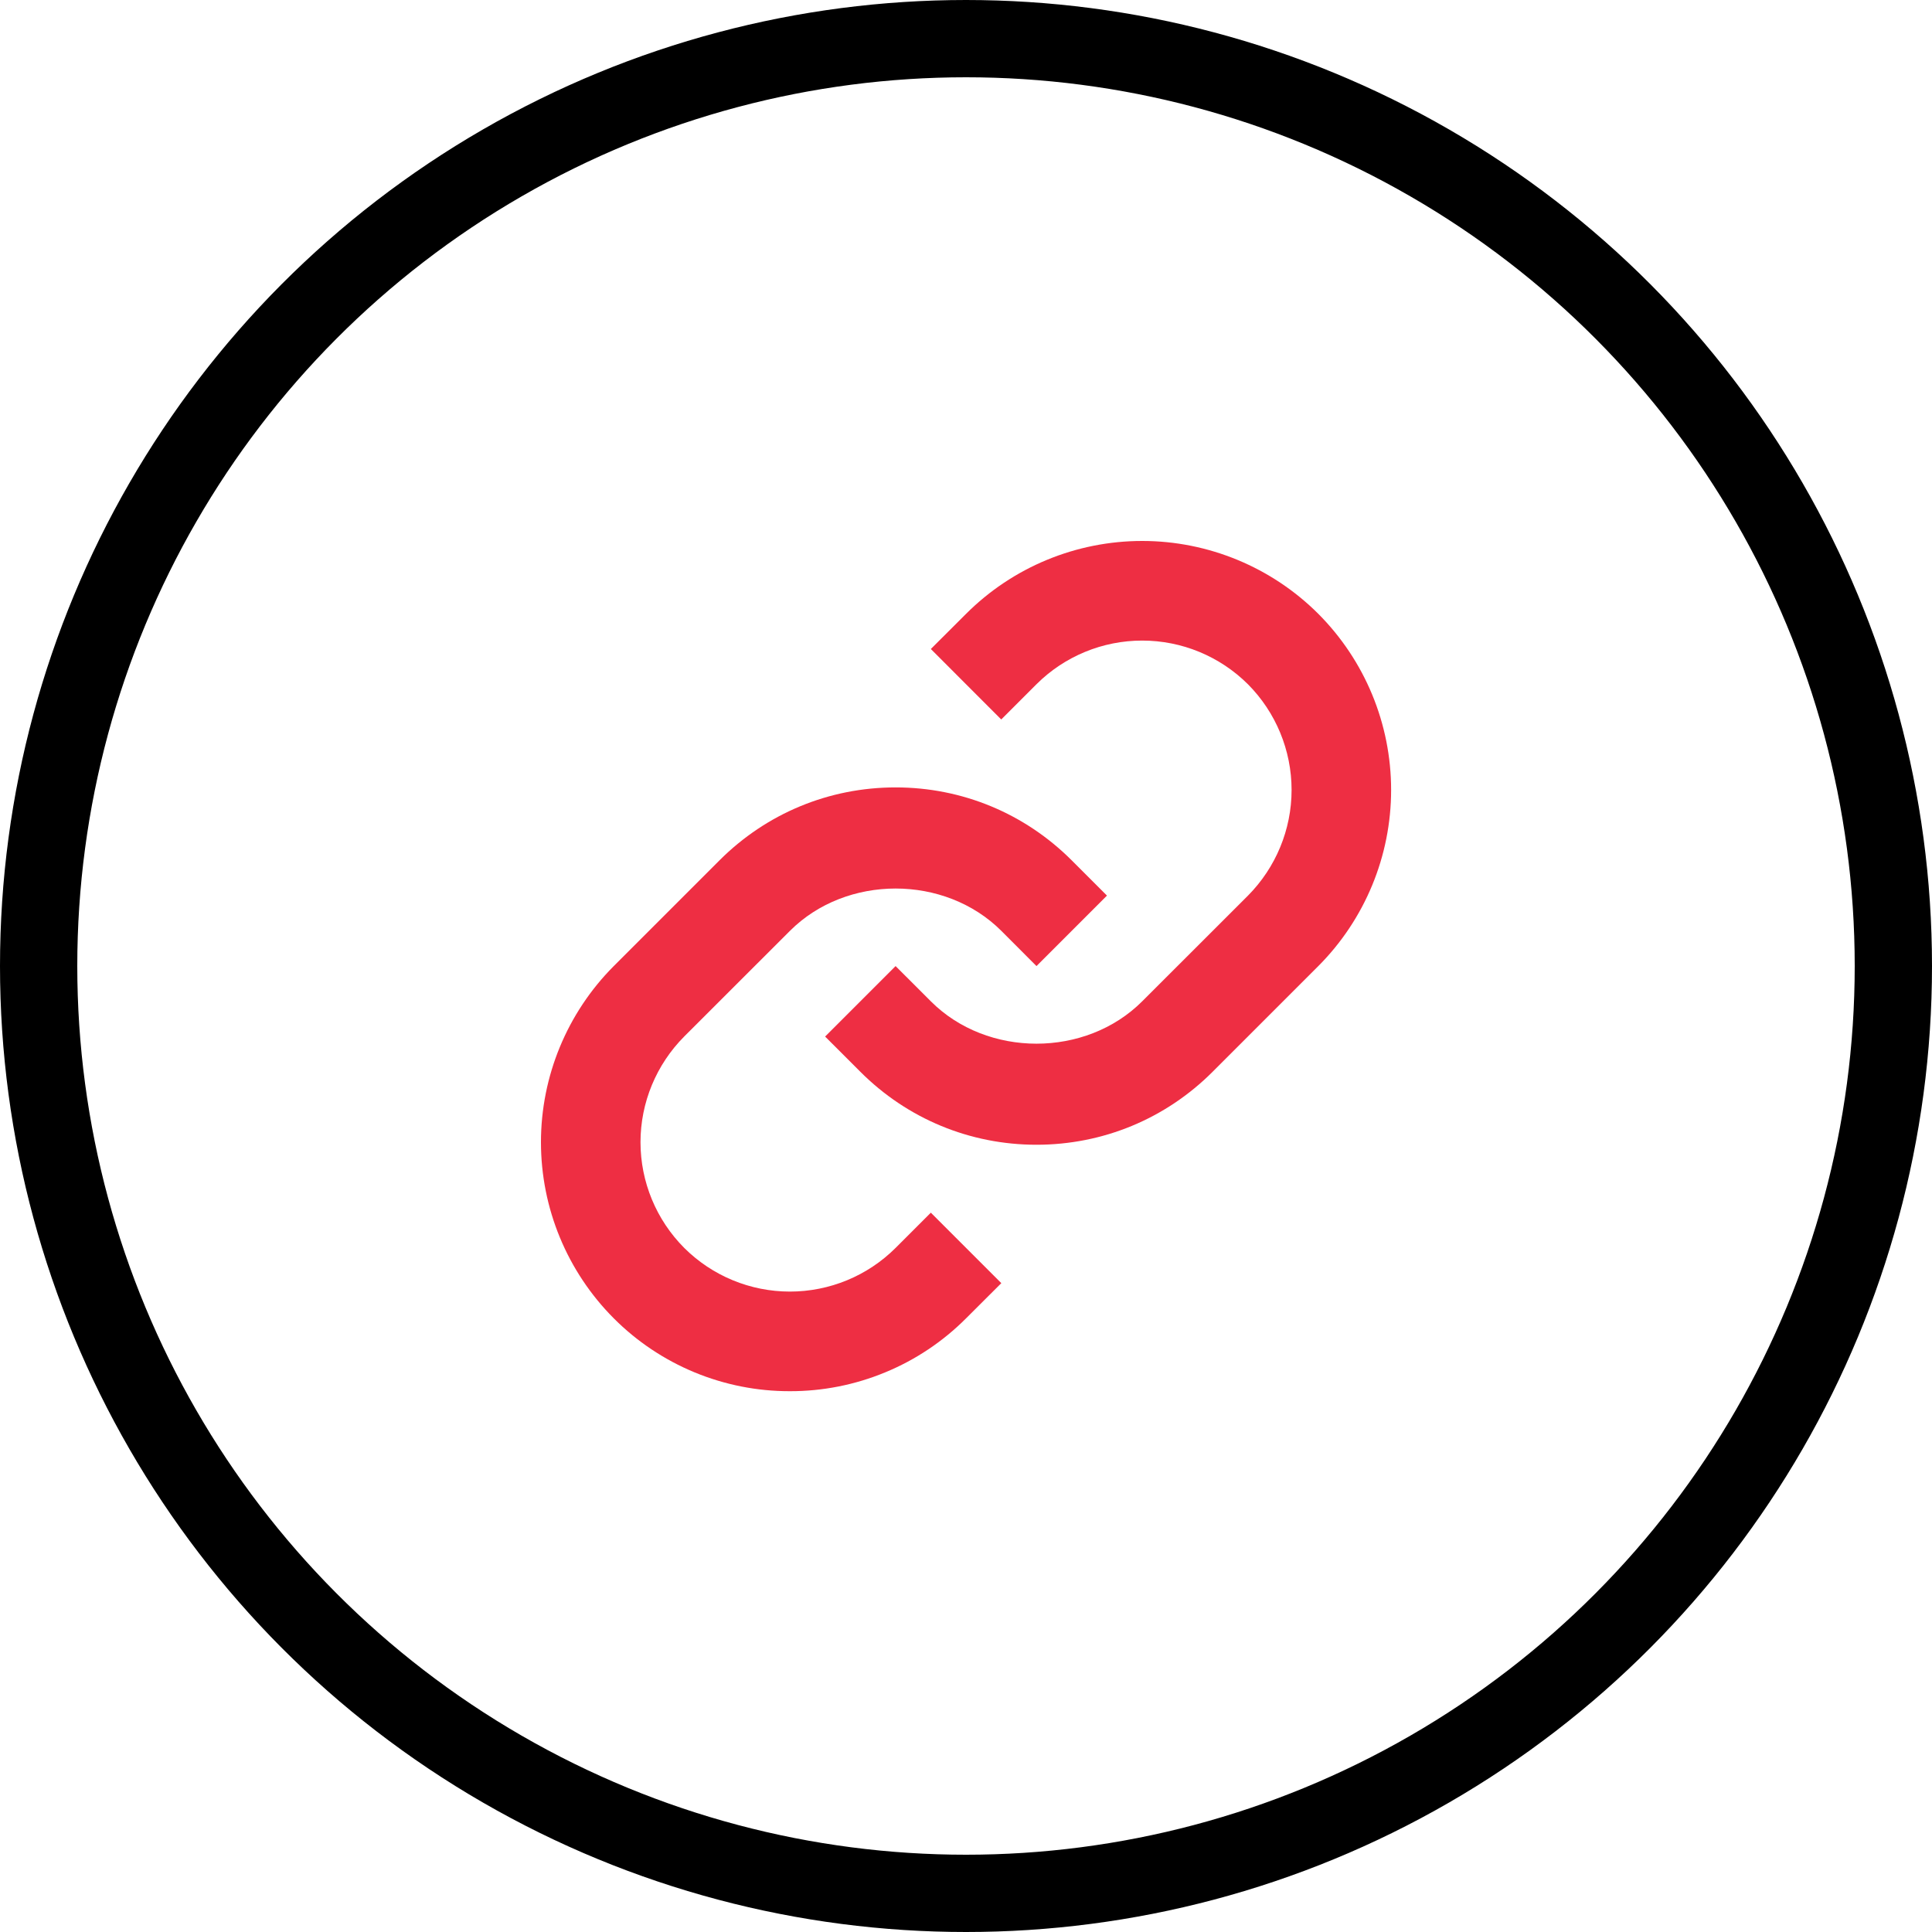 <?xml version="1.0" encoding="UTF-8"?> <svg xmlns="http://www.w3.org/2000/svg" width="25" height="25" viewBox="0 0 25 25" fill="none"><circle cx="12.5" cy="12.5" r="12" stroke="black"></circle><path d="M10.222 12.045C10.952 11.315 12.226 11.315 12.957 12.045L13.412 12.501L14.324 11.589L13.868 11.133C13.26 10.525 12.45 10.189 11.589 10.189C10.728 10.189 9.918 10.525 9.31 11.133L7.942 12.501C7.339 13.106 7 13.926 7 14.78C7 15.635 7.339 16.454 7.942 17.059C8.241 17.359 8.596 17.596 8.987 17.758C9.379 17.92 9.798 18.003 10.221 18.002C10.644 18.003 11.064 17.92 11.455 17.758C11.846 17.597 12.202 17.359 12.501 17.059L12.957 16.604L12.045 15.692L11.589 16.148C11.226 16.51 10.734 16.713 10.221 16.713C9.709 16.713 9.217 16.51 8.854 16.148C8.492 15.785 8.288 15.293 8.288 14.78C8.288 14.268 8.492 13.776 8.854 13.412L10.222 12.045Z" fill="#EE2E43"></path><path d="M12.501 7.943L12.045 8.398L12.956 9.31L13.412 8.854C13.775 8.492 14.267 8.289 14.78 8.289C15.293 8.289 15.784 8.492 16.148 8.854C16.509 9.217 16.713 9.709 16.713 10.222C16.713 10.735 16.509 11.226 16.148 11.59L14.78 12.957C14.049 13.688 12.775 13.688 12.045 12.957L11.589 12.501L10.677 13.413L11.133 13.869C11.741 14.477 12.551 14.813 13.412 14.813C14.273 14.813 15.083 14.477 15.691 13.869L17.059 12.501C17.662 11.896 18.001 11.076 18.001 10.222C18.001 9.367 17.662 8.548 17.059 7.943C16.454 7.339 15.634 7 14.78 7C13.925 7 13.105 7.339 12.501 7.943Z" fill="#EE2E43"></path></svg> 
